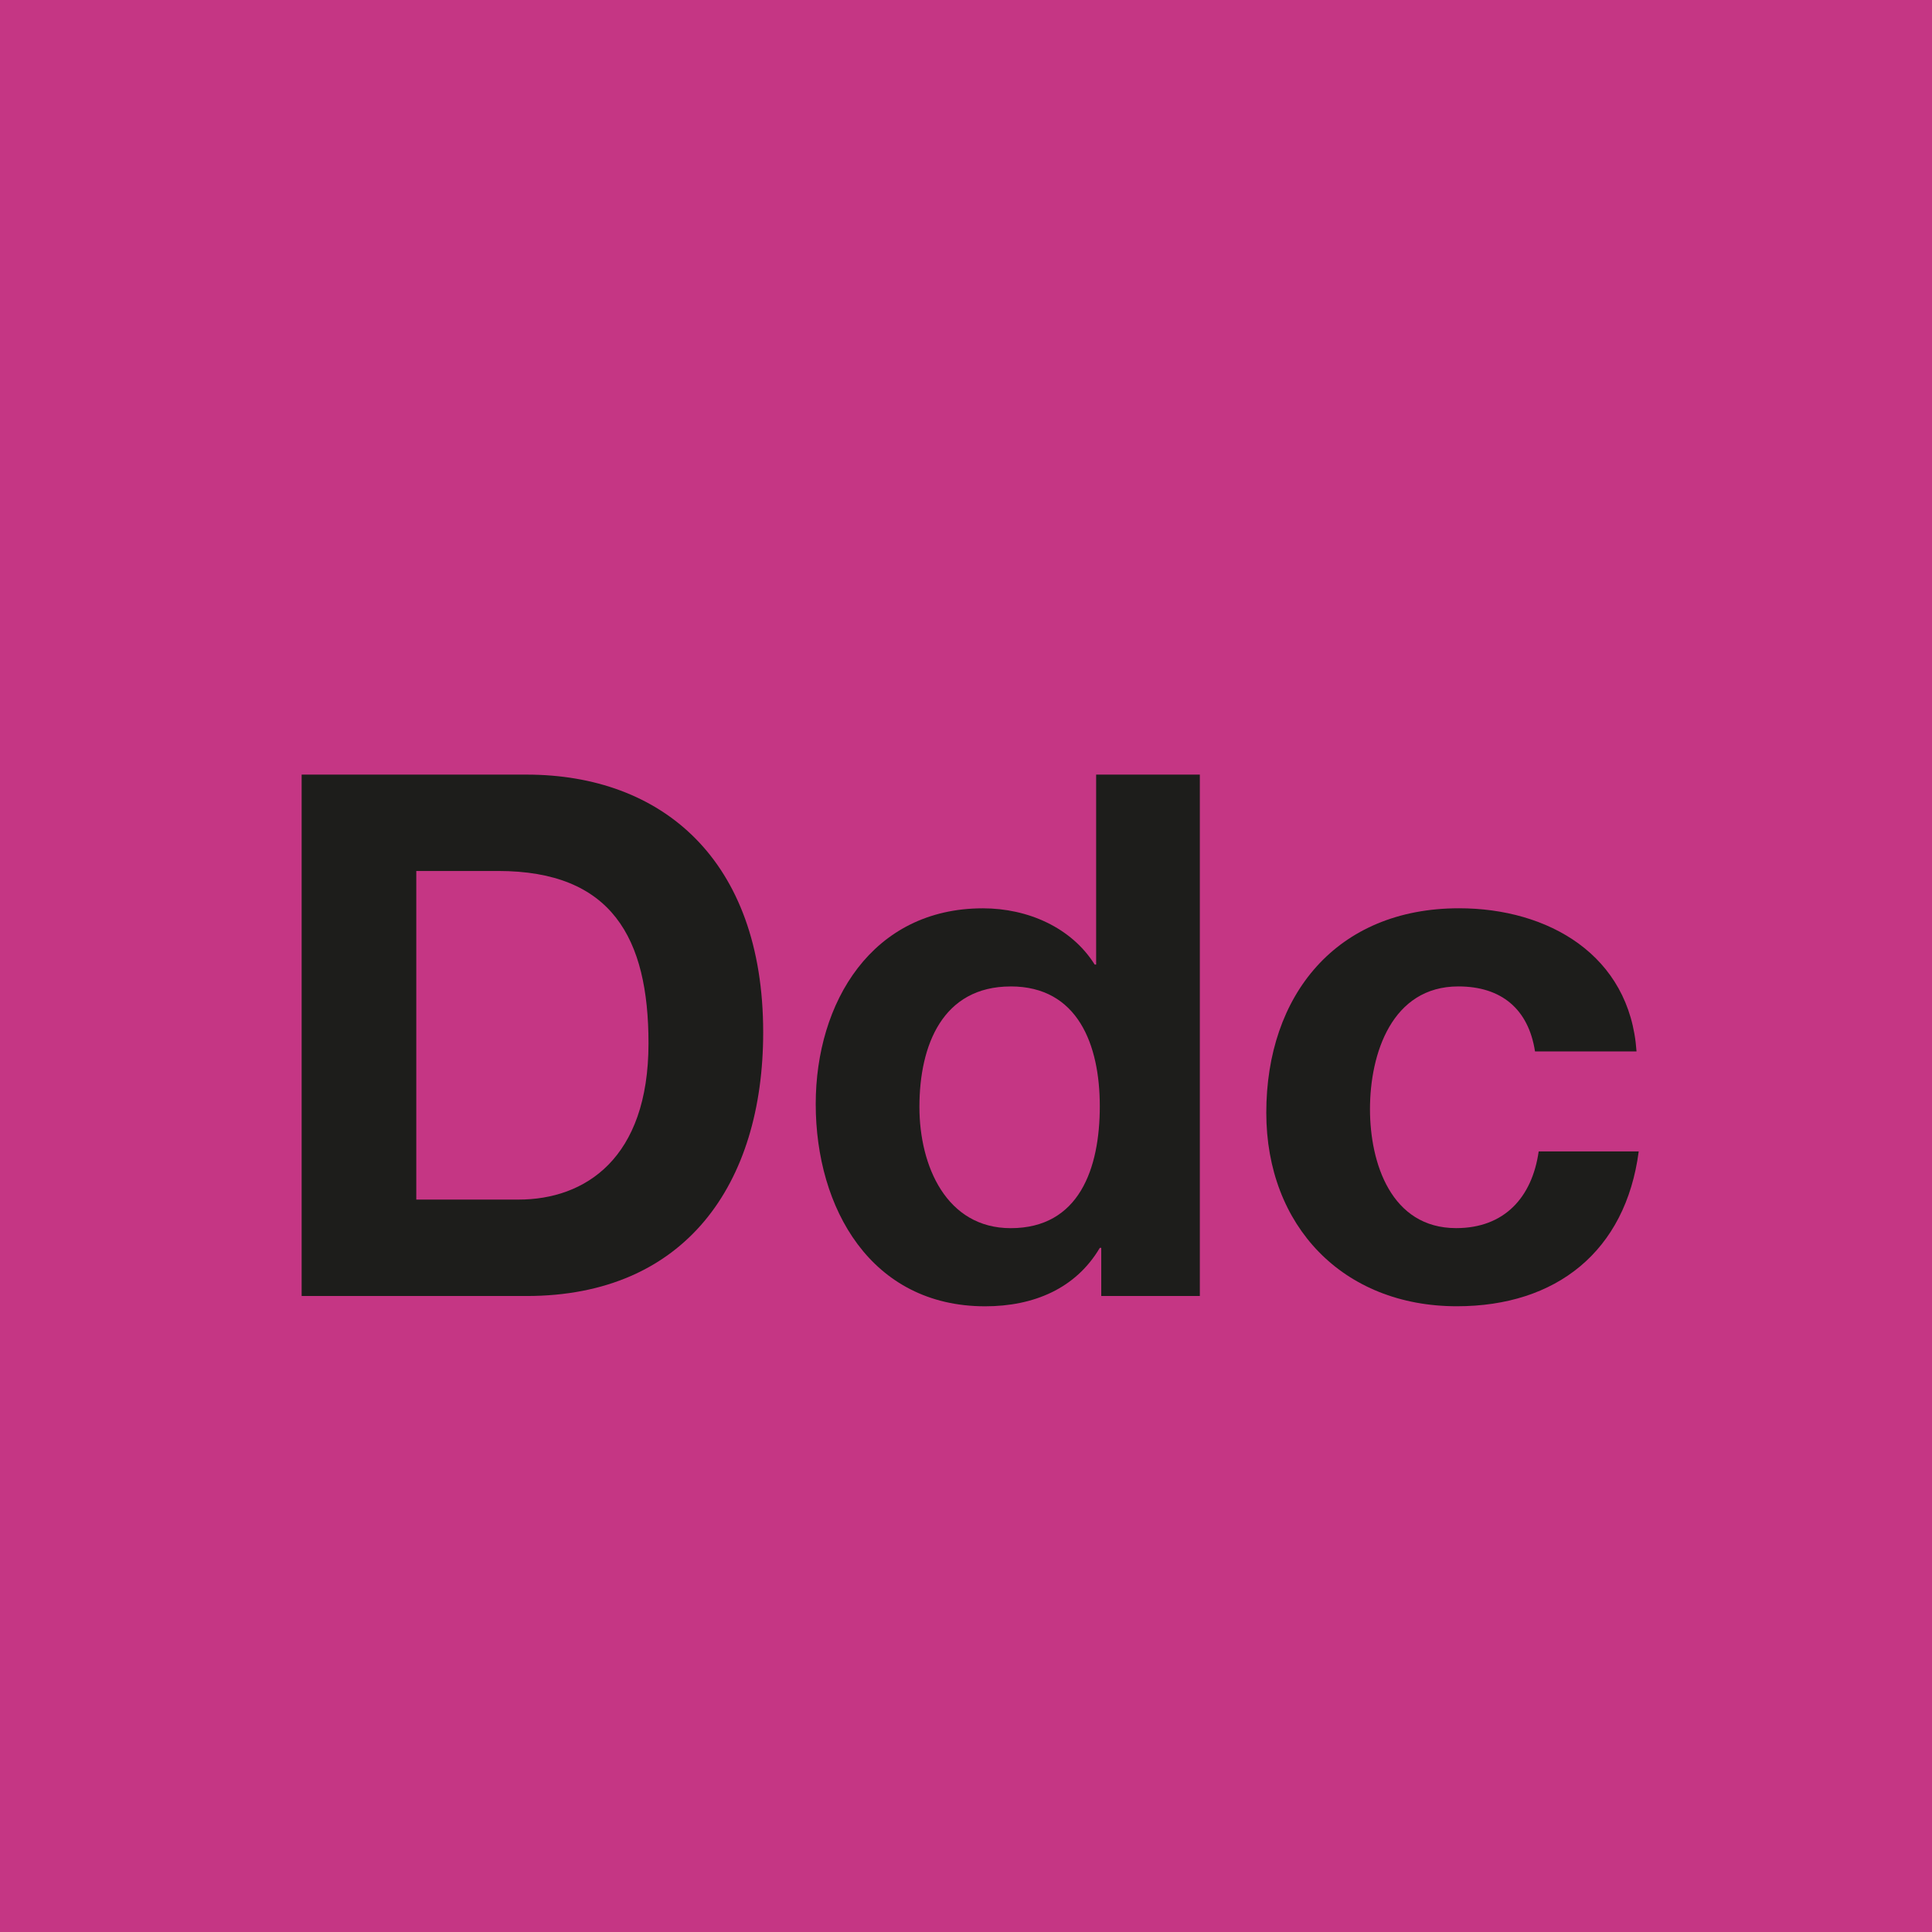 <svg xmlns="http://www.w3.org/2000/svg" viewBox="0 0 2000.31 2000.31"><defs><style>.cls-1{fill:#c53684;}.cls-2{fill:#1d1d1b;}</style></defs><g id="Farbcode"><rect class="cls-1" width="2000.31" height="2000.31"/></g><g id="Ddc"><path class="cls-2" d="M312.3,802H545.17c139.87,0,245,87.7,245,266.89,0,156.51-80.14,272.94-245,272.94H312.3Zm118.7,440H536.85c68.8,0,134.58-42.34,134.58-161.8,0-108.87-37.8-178.43-155.75-178.43H431Z"/><path class="cls-2" d="M1140.19,1292h-1.51c-25,42.34-68.8,60.49-118.7,60.49-118,0-175.41-101.32-175.41-209.43,0-105.1,58.22-202.63,173.14-202.63,46.12,0,91.49,19.66,115.68,58.22h1.51V802h107.36v539.83H1140.19Zm-93.75-270.67c-70.31,0-94.51,60.48-94.51,124.75,0,61.24,28,125.51,94.51,125.51,71.07,0,92.24-62,92.24-126.27C1138.68,1081.78,1116,1021.3,1046.44,1021.3Z"/><path class="cls-2" d="M1589.29,1088.59c-6.8-43.85-34.77-67.29-79.38-67.29-68.81,0-91.49,69.56-91.49,127,0,56,21.93,123.24,89.22,123.24,49.9,0,78.63-31.76,85.44-79.39h103.58c-13.61,103.58-85.44,160.29-188.27,160.29-117.94,0-197.33-83.17-197.33-200.36,0-121.73,72.58-211.7,199.6-211.7,92.24,0,176.92,48.39,183.73,148.19Z"/></g></svg>